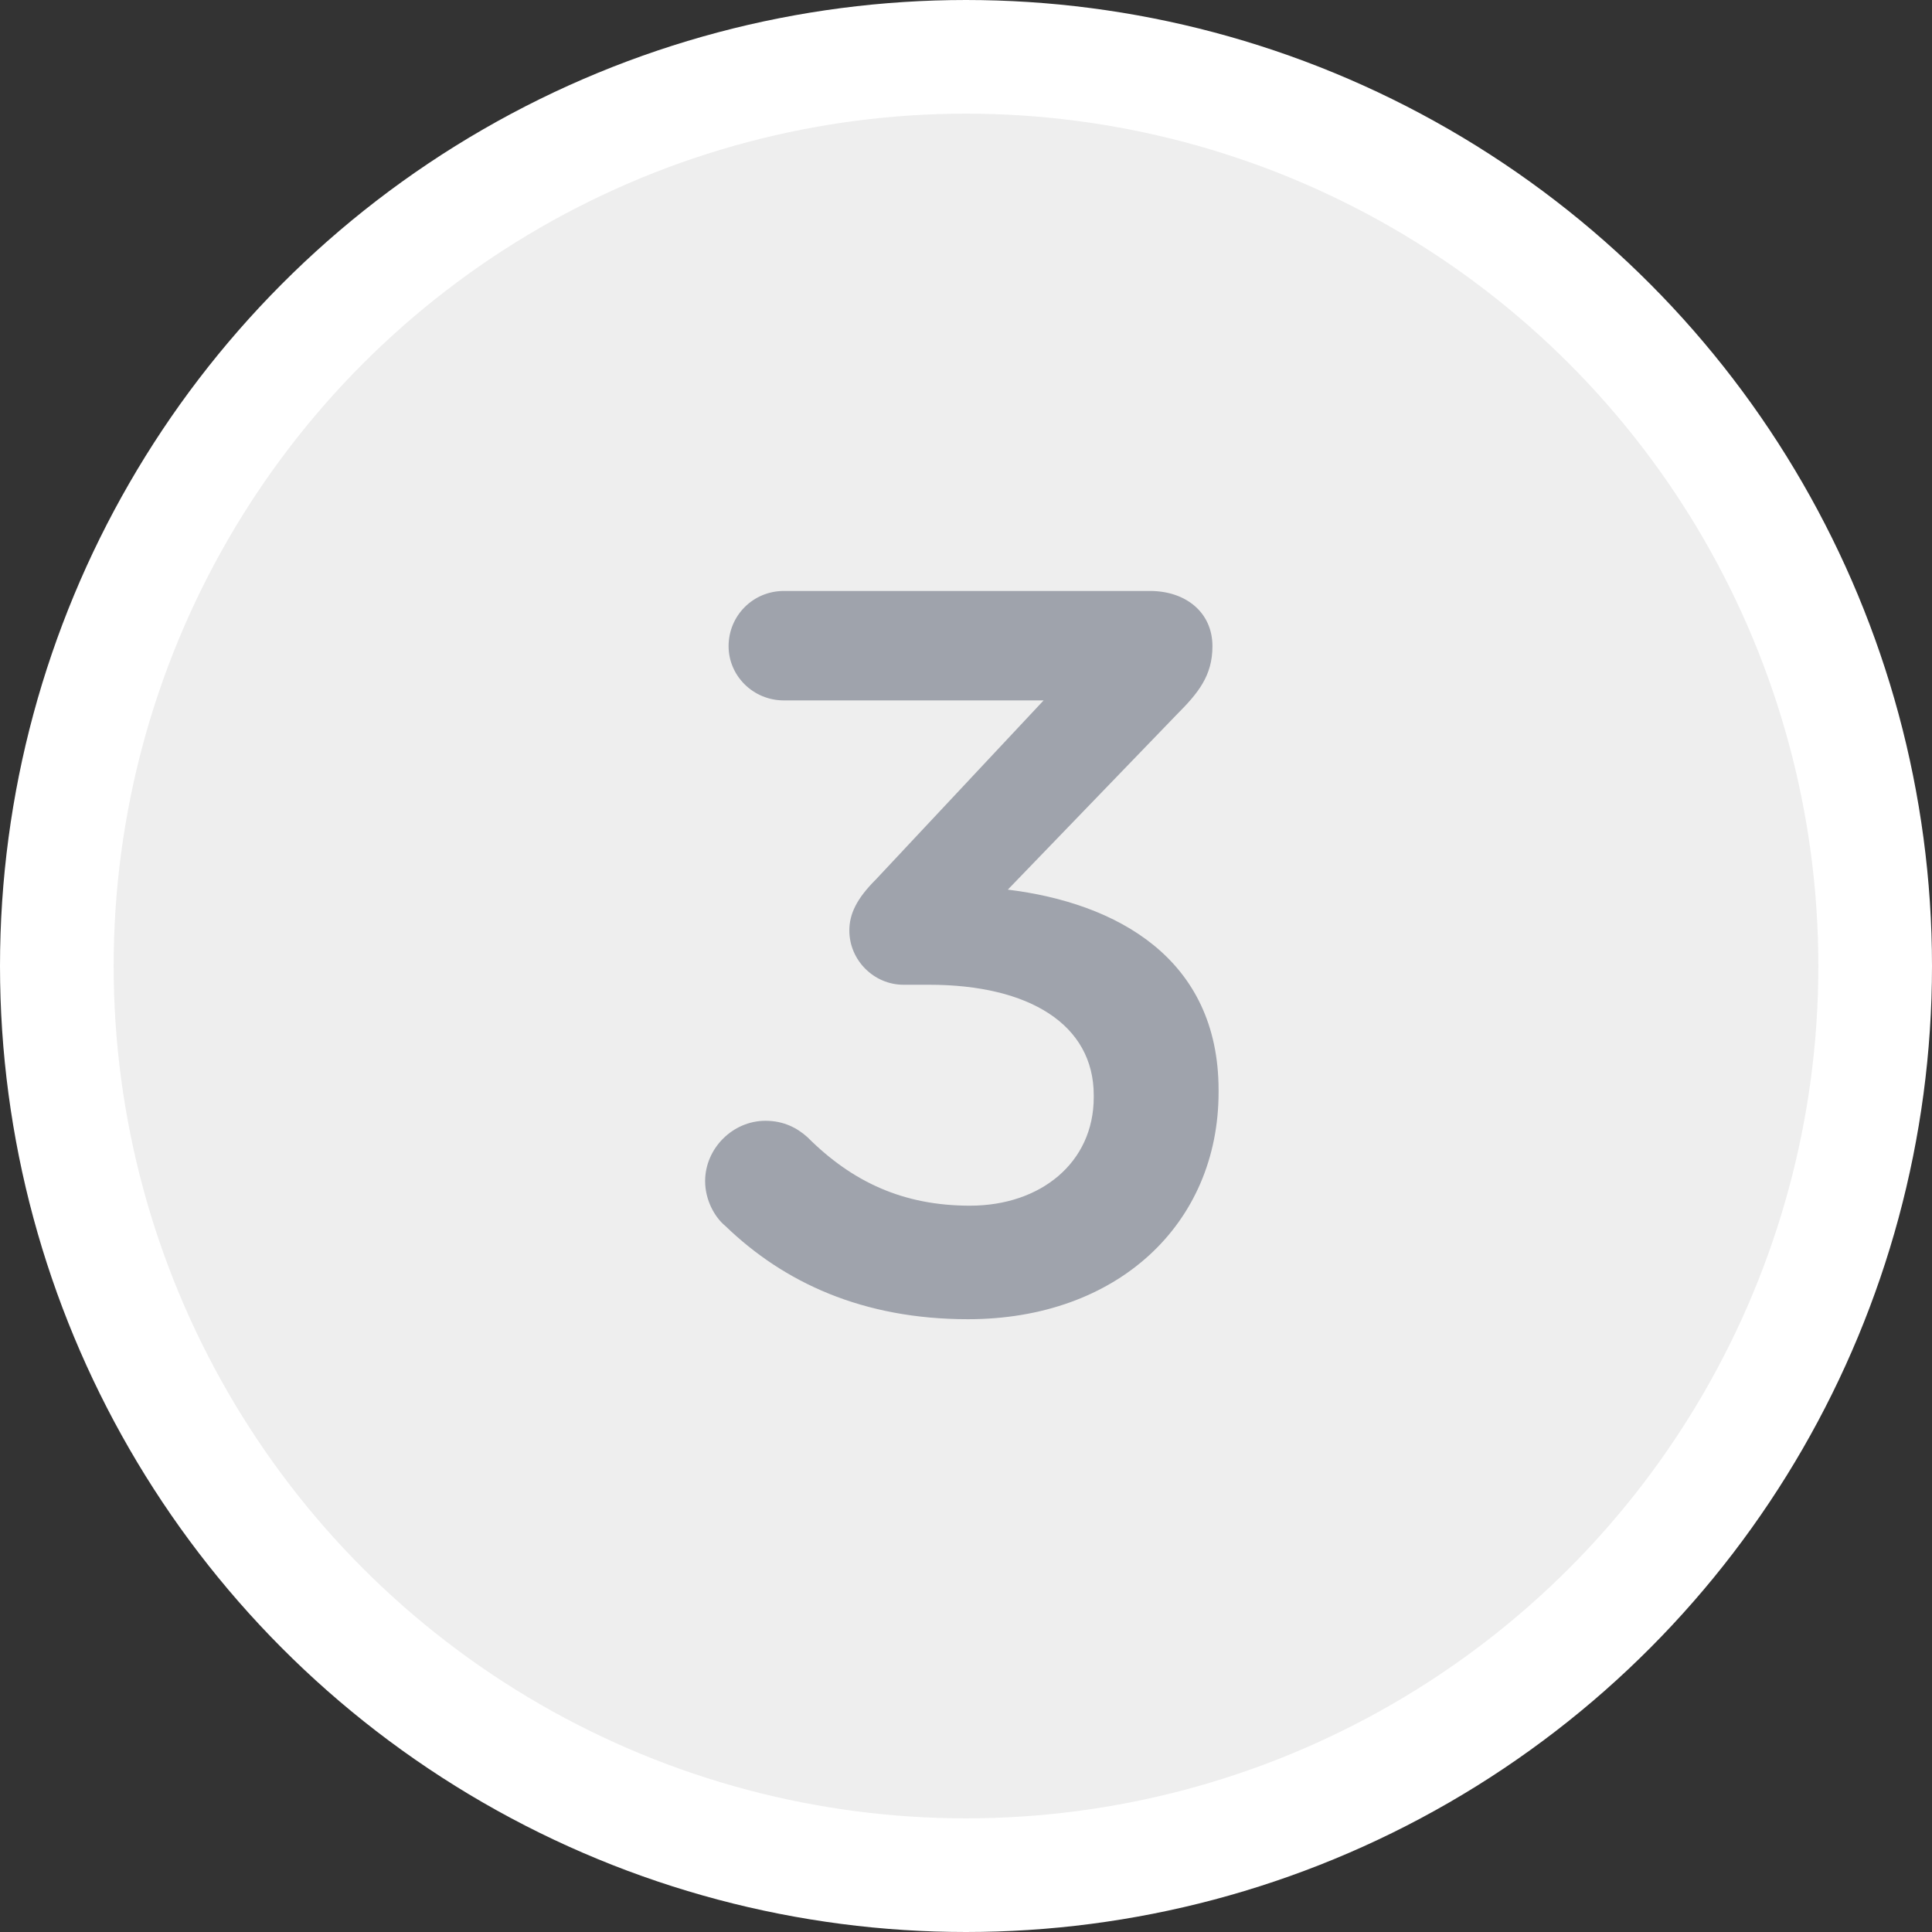 <svg xmlns="http://www.w3.org/2000/svg" width="34" height="34" viewBox="0 0 34 34" fill="none"><rect x="0" y="0" width="34" height="34" fill="#333333" stroke="none"/><circle cx="17" cy="17" r="16" fill="#EEEEEE" stroke="white" stroke-width="2"></circle><path d="M17.035 23.216C19.663 23.216 21.445 21.542 21.445 19.22V19.184C21.445 16.862 19.645 15.89 17.736 15.656L20.706 12.578C21.084 12.2 21.337 11.894 21.337 11.372C21.337 10.778 20.869 10.4 20.238 10.4H13.794C13.255 10.4 12.822 10.832 12.822 11.372C12.822 11.894 13.255 12.326 13.794 12.326H18.366L15.415 15.476C15.072 15.818 14.947 16.088 14.947 16.376C14.947 16.898 15.379 17.33 15.9 17.33H16.351C18.114 17.33 19.248 18.032 19.248 19.274V19.31C19.248 20.462 18.312 21.218 17.07 21.218C15.9 21.218 15.001 20.804 14.209 20.012C14.028 19.85 13.794 19.724 13.47 19.724C12.895 19.724 12.409 20.21 12.409 20.786C12.409 21.11 12.57 21.416 12.768 21.578C13.794 22.568 15.181 23.216 17.035 23.216Z" fill="#9FA3AC"></path></svg>
